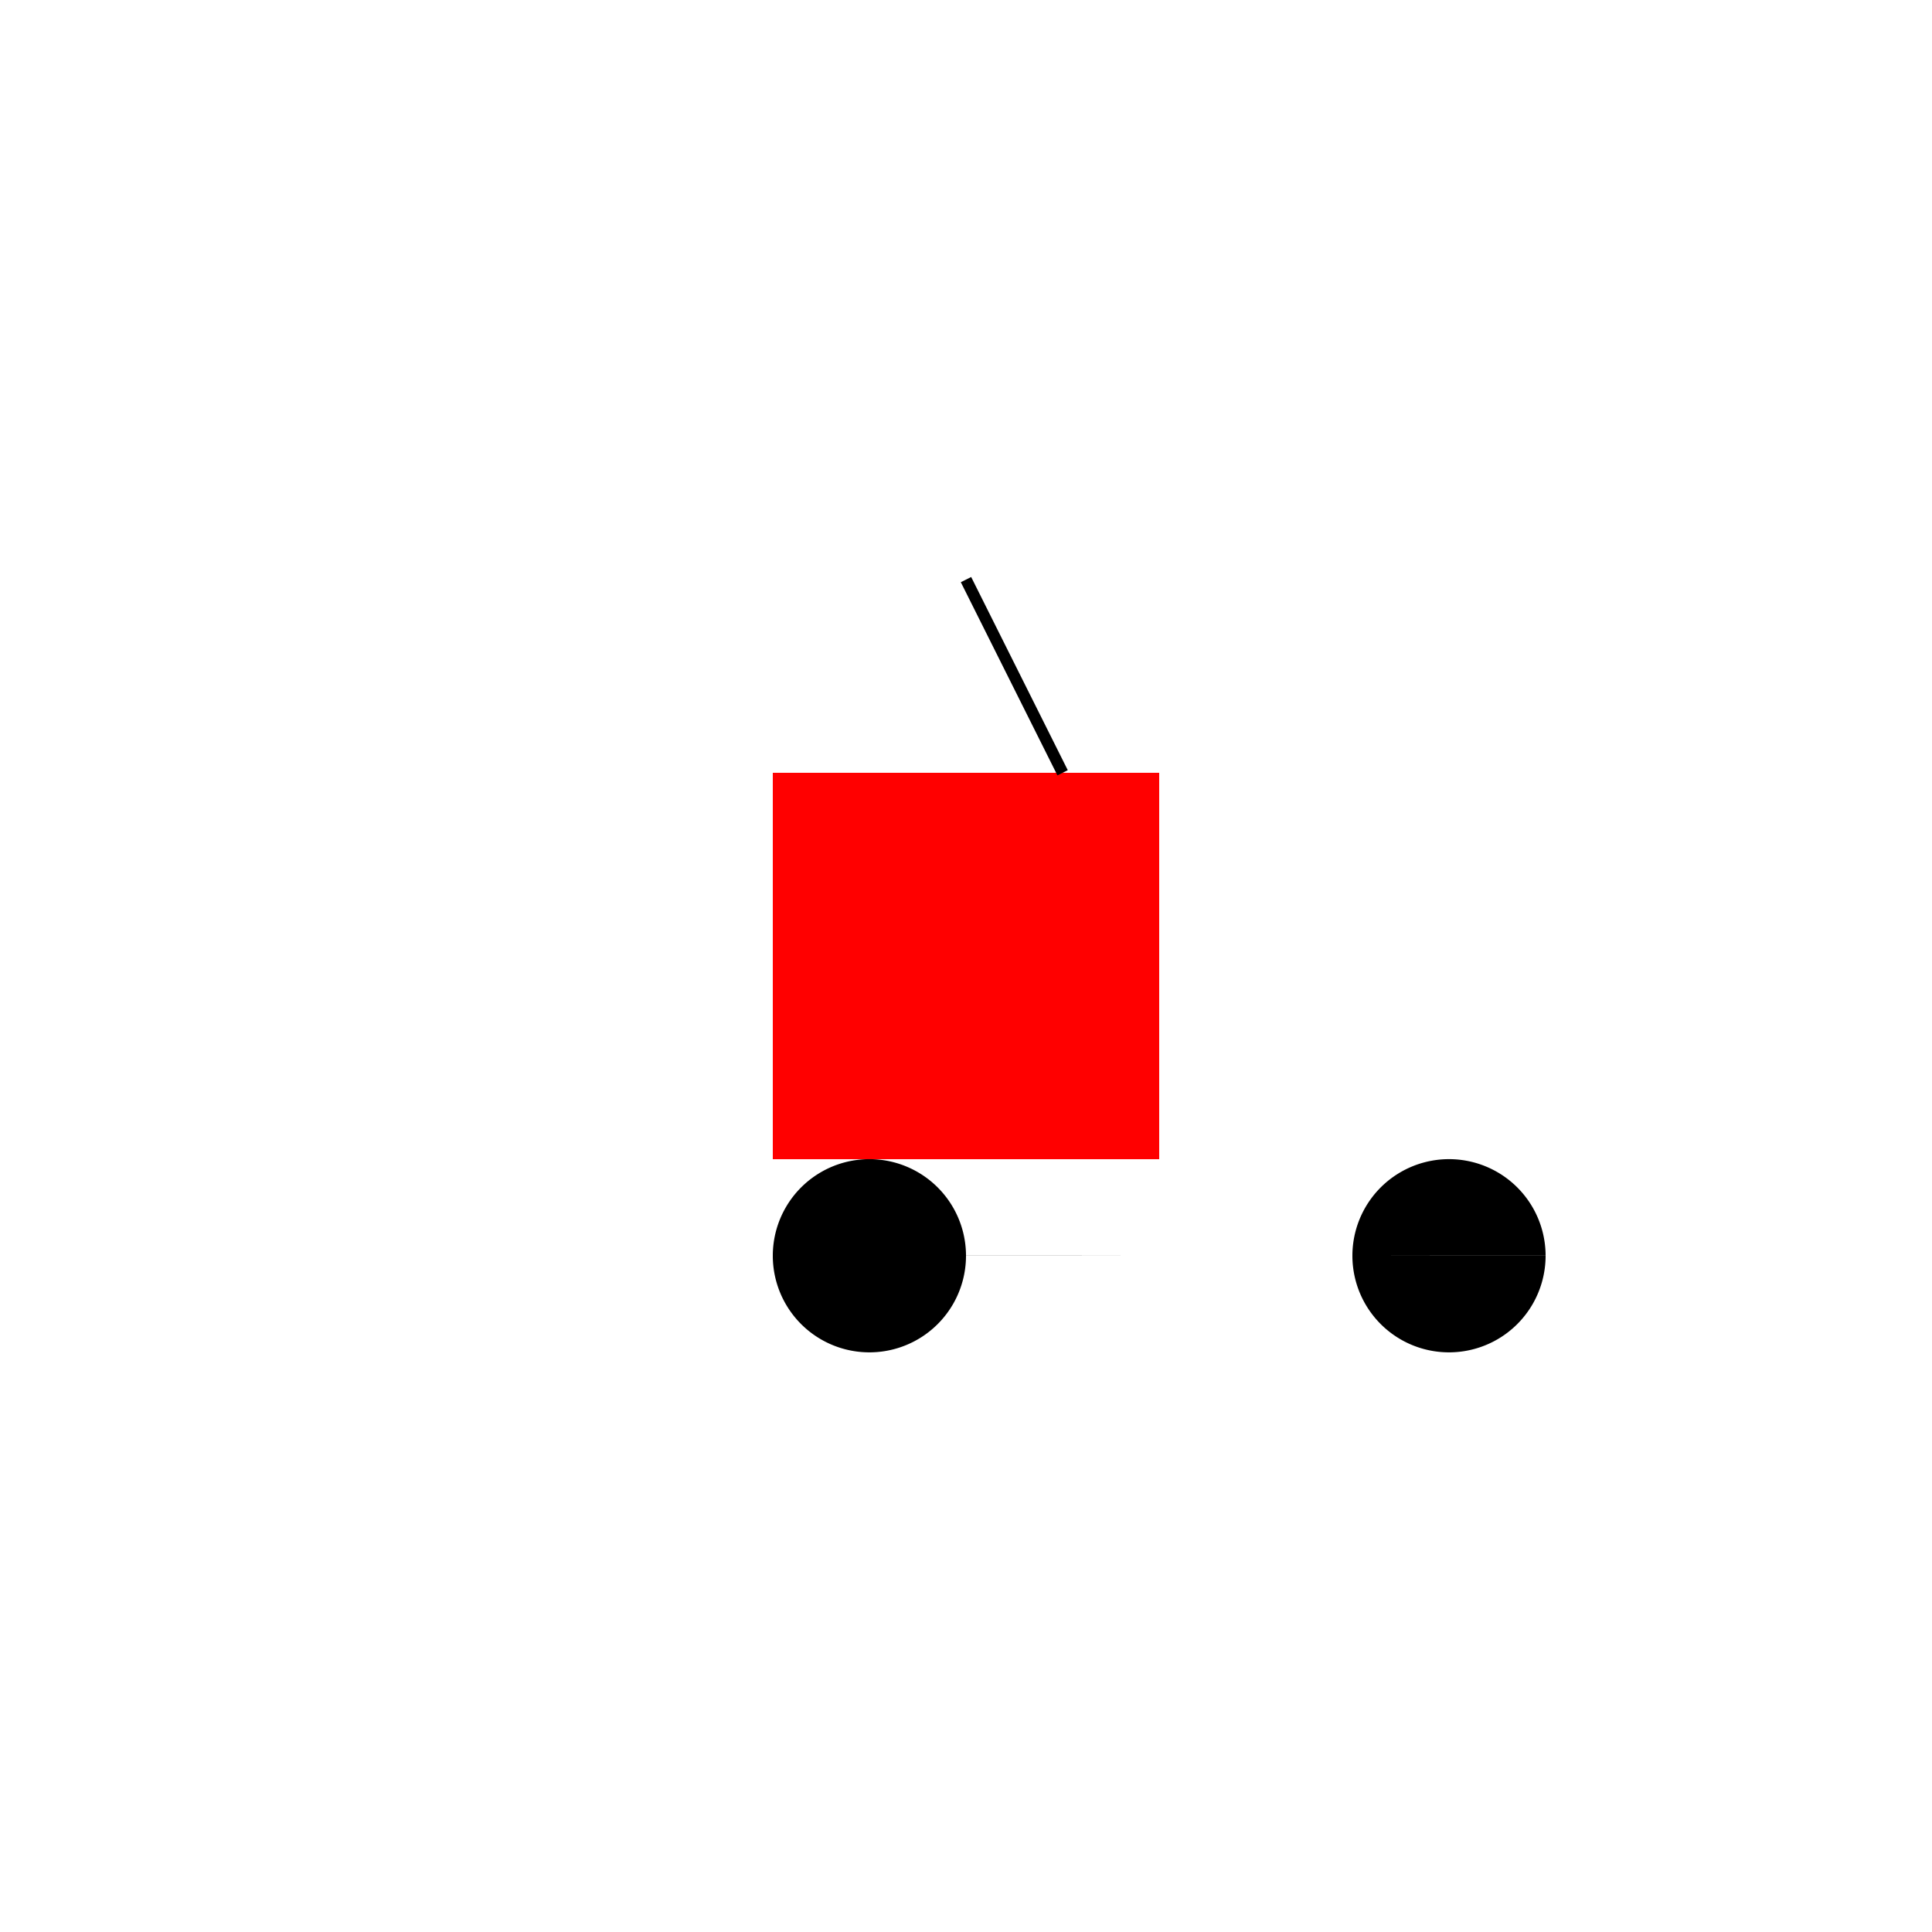<!--

Generated by DrawGPT.
Free, open source, AI generated images in SVG, PNG, and HTML Canvas format.
https://drawgpt.ai

Created: 2024-01-02T15:28:55.385Z
Link: https://drawgpt.ai/prompt/146455/

-->
<svg xmlns="http://www.w3.org/2000/svg" xmlns:xlink="http://www.w3.org/1999/xlink" width="500" height="500"><defs/><g><rect fill="red" stroke="none" x="200" y="200" width="100" height="100"/><path fill="black" stroke="none" paint-order="stroke fill markers" d=" M 250 325 A 25 25 0 1 1 250 324.975 L 400 325 A 25 25 0 1 1 400 324.975"/><path fill="none" stroke="black" paint-order="fill stroke markers" d=" M 250 150 L 275 200" stroke-miterlimit="10" stroke-width="3" stroke-dasharray=""/></g></svg>